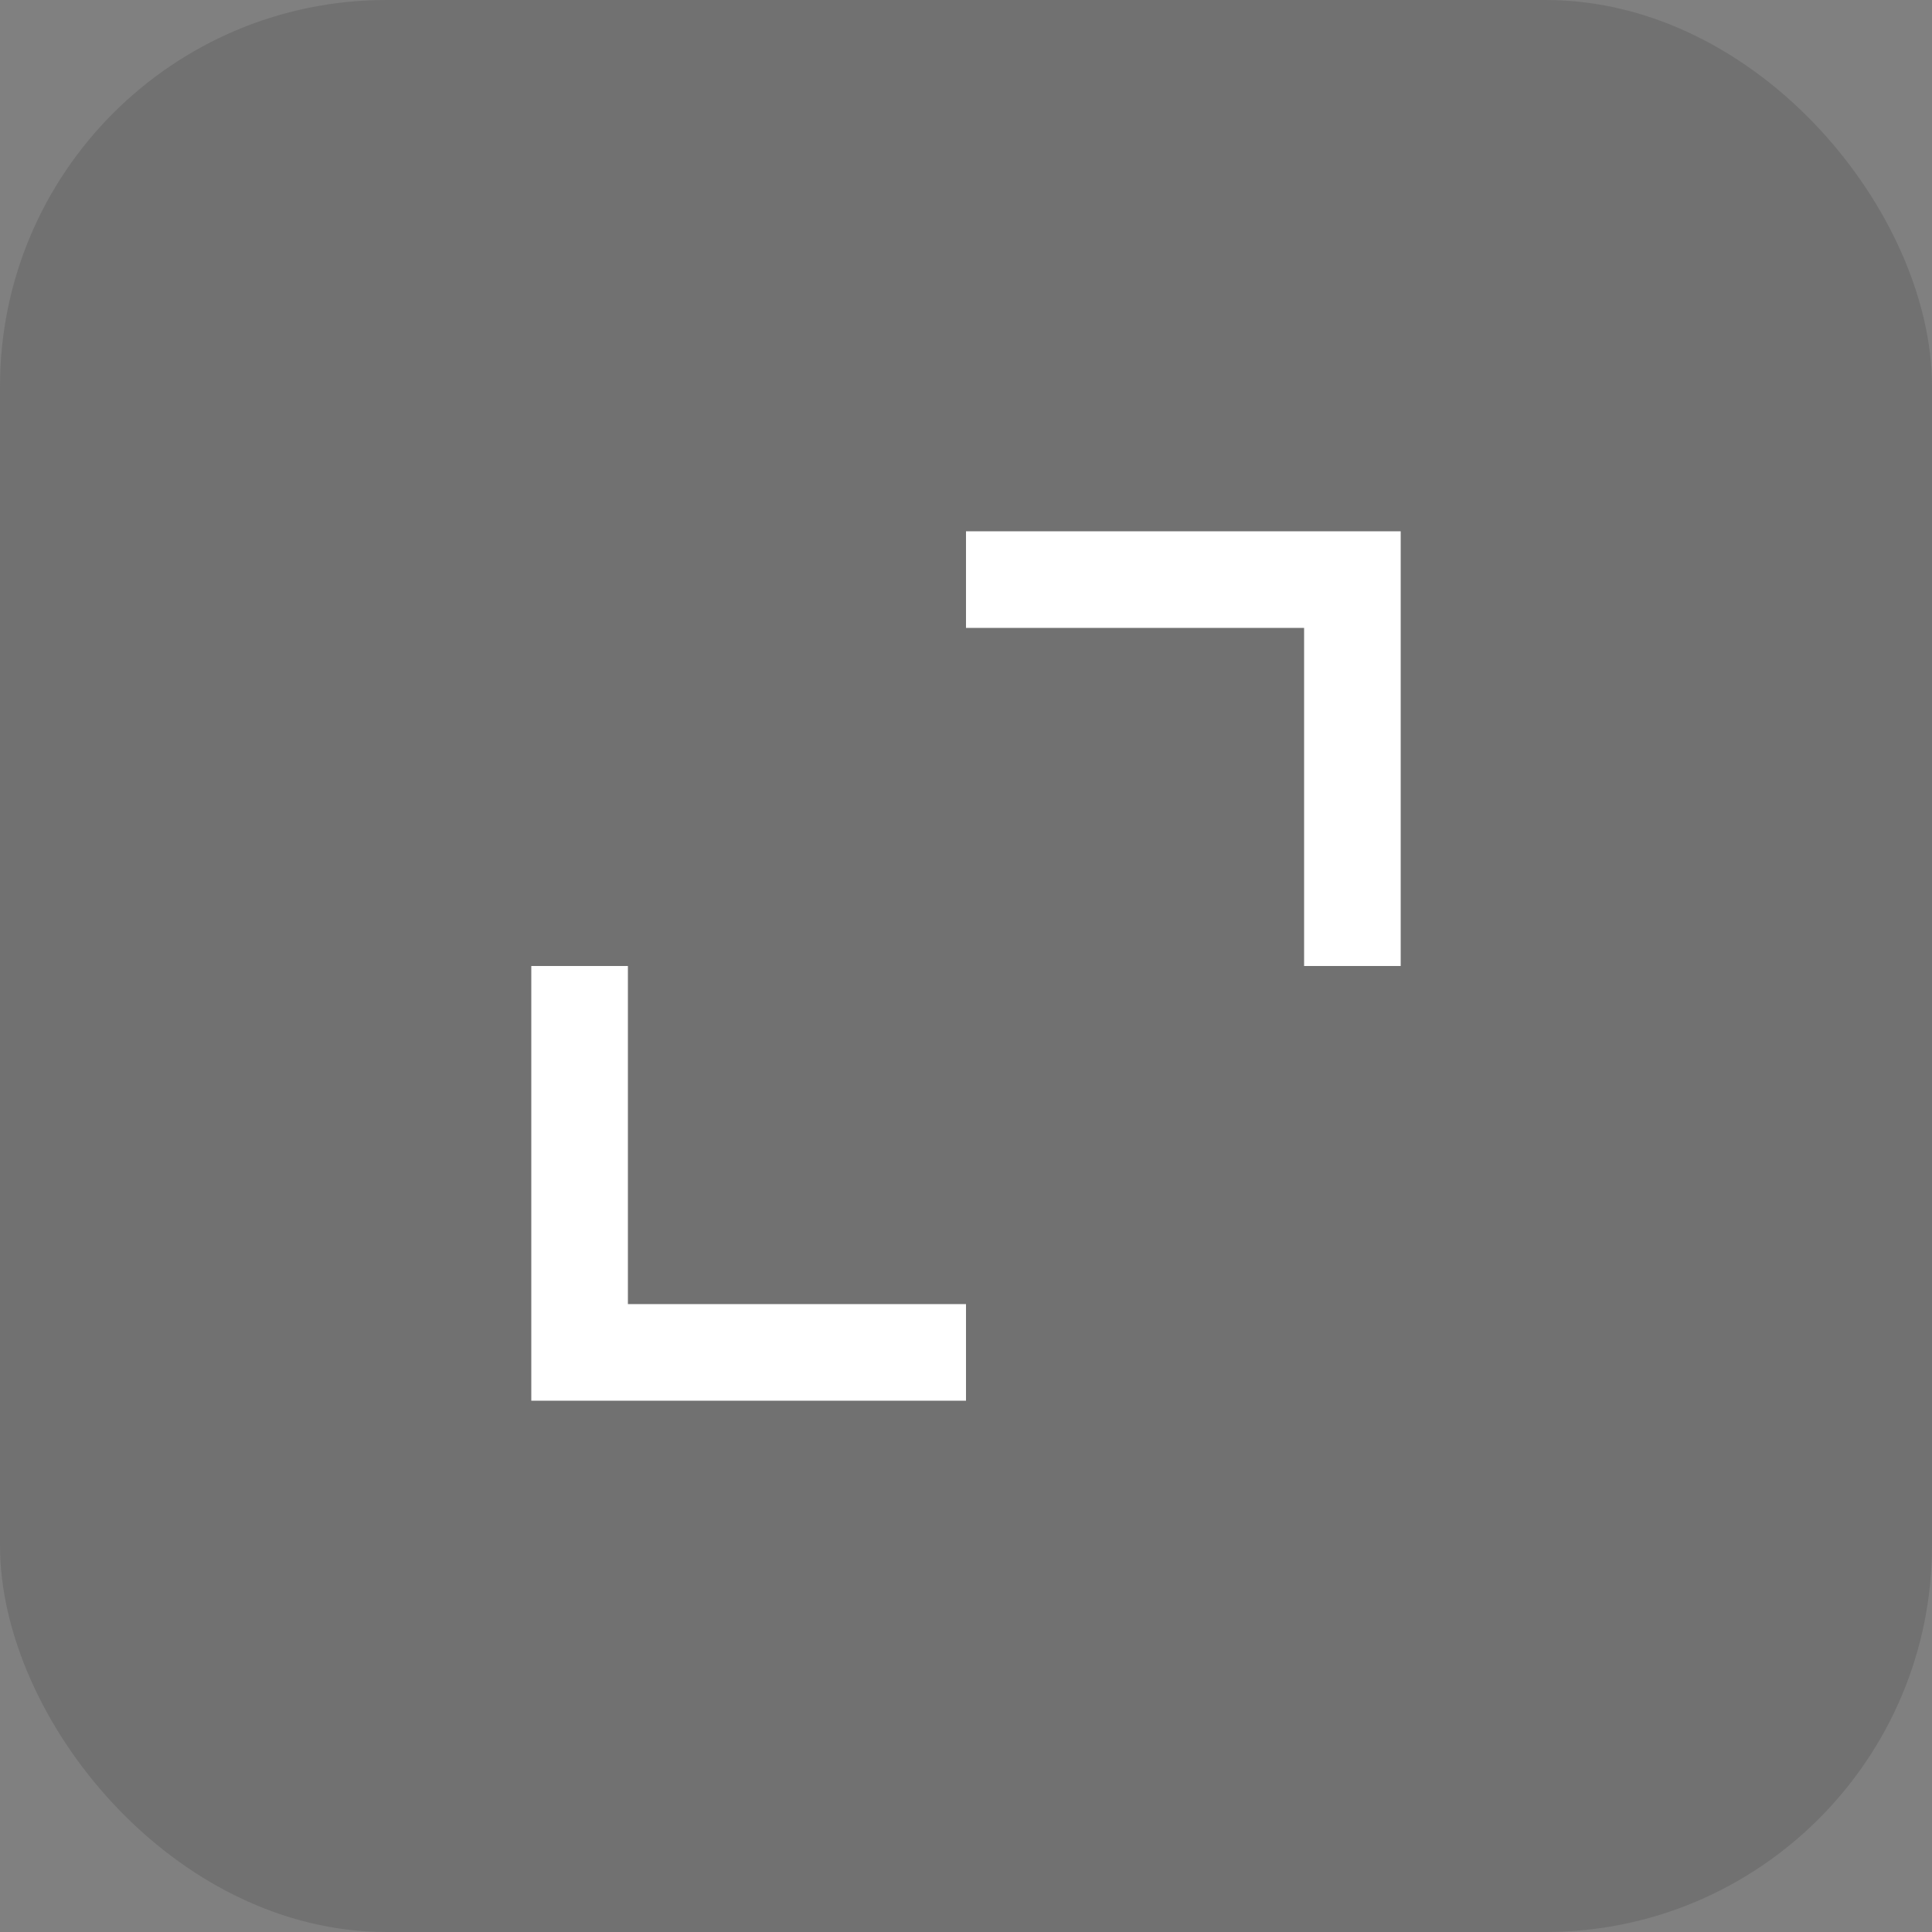<svg width="40" height="40" viewBox="0 0 40 40" fill="none" xmlns="http://www.w3.org/2000/svg">
<rect x="0" y="0" width="40" height="40" fill="#808080" stroke="none"/>
<rect width="40" height="40" rx="8" fill="#525252" fill-opacity="0.31"/>
<path d="M13 20H11V29H20V27H13V20ZM20 13H27V20H29V11H20V13Z" fill="white"/>
</svg>

